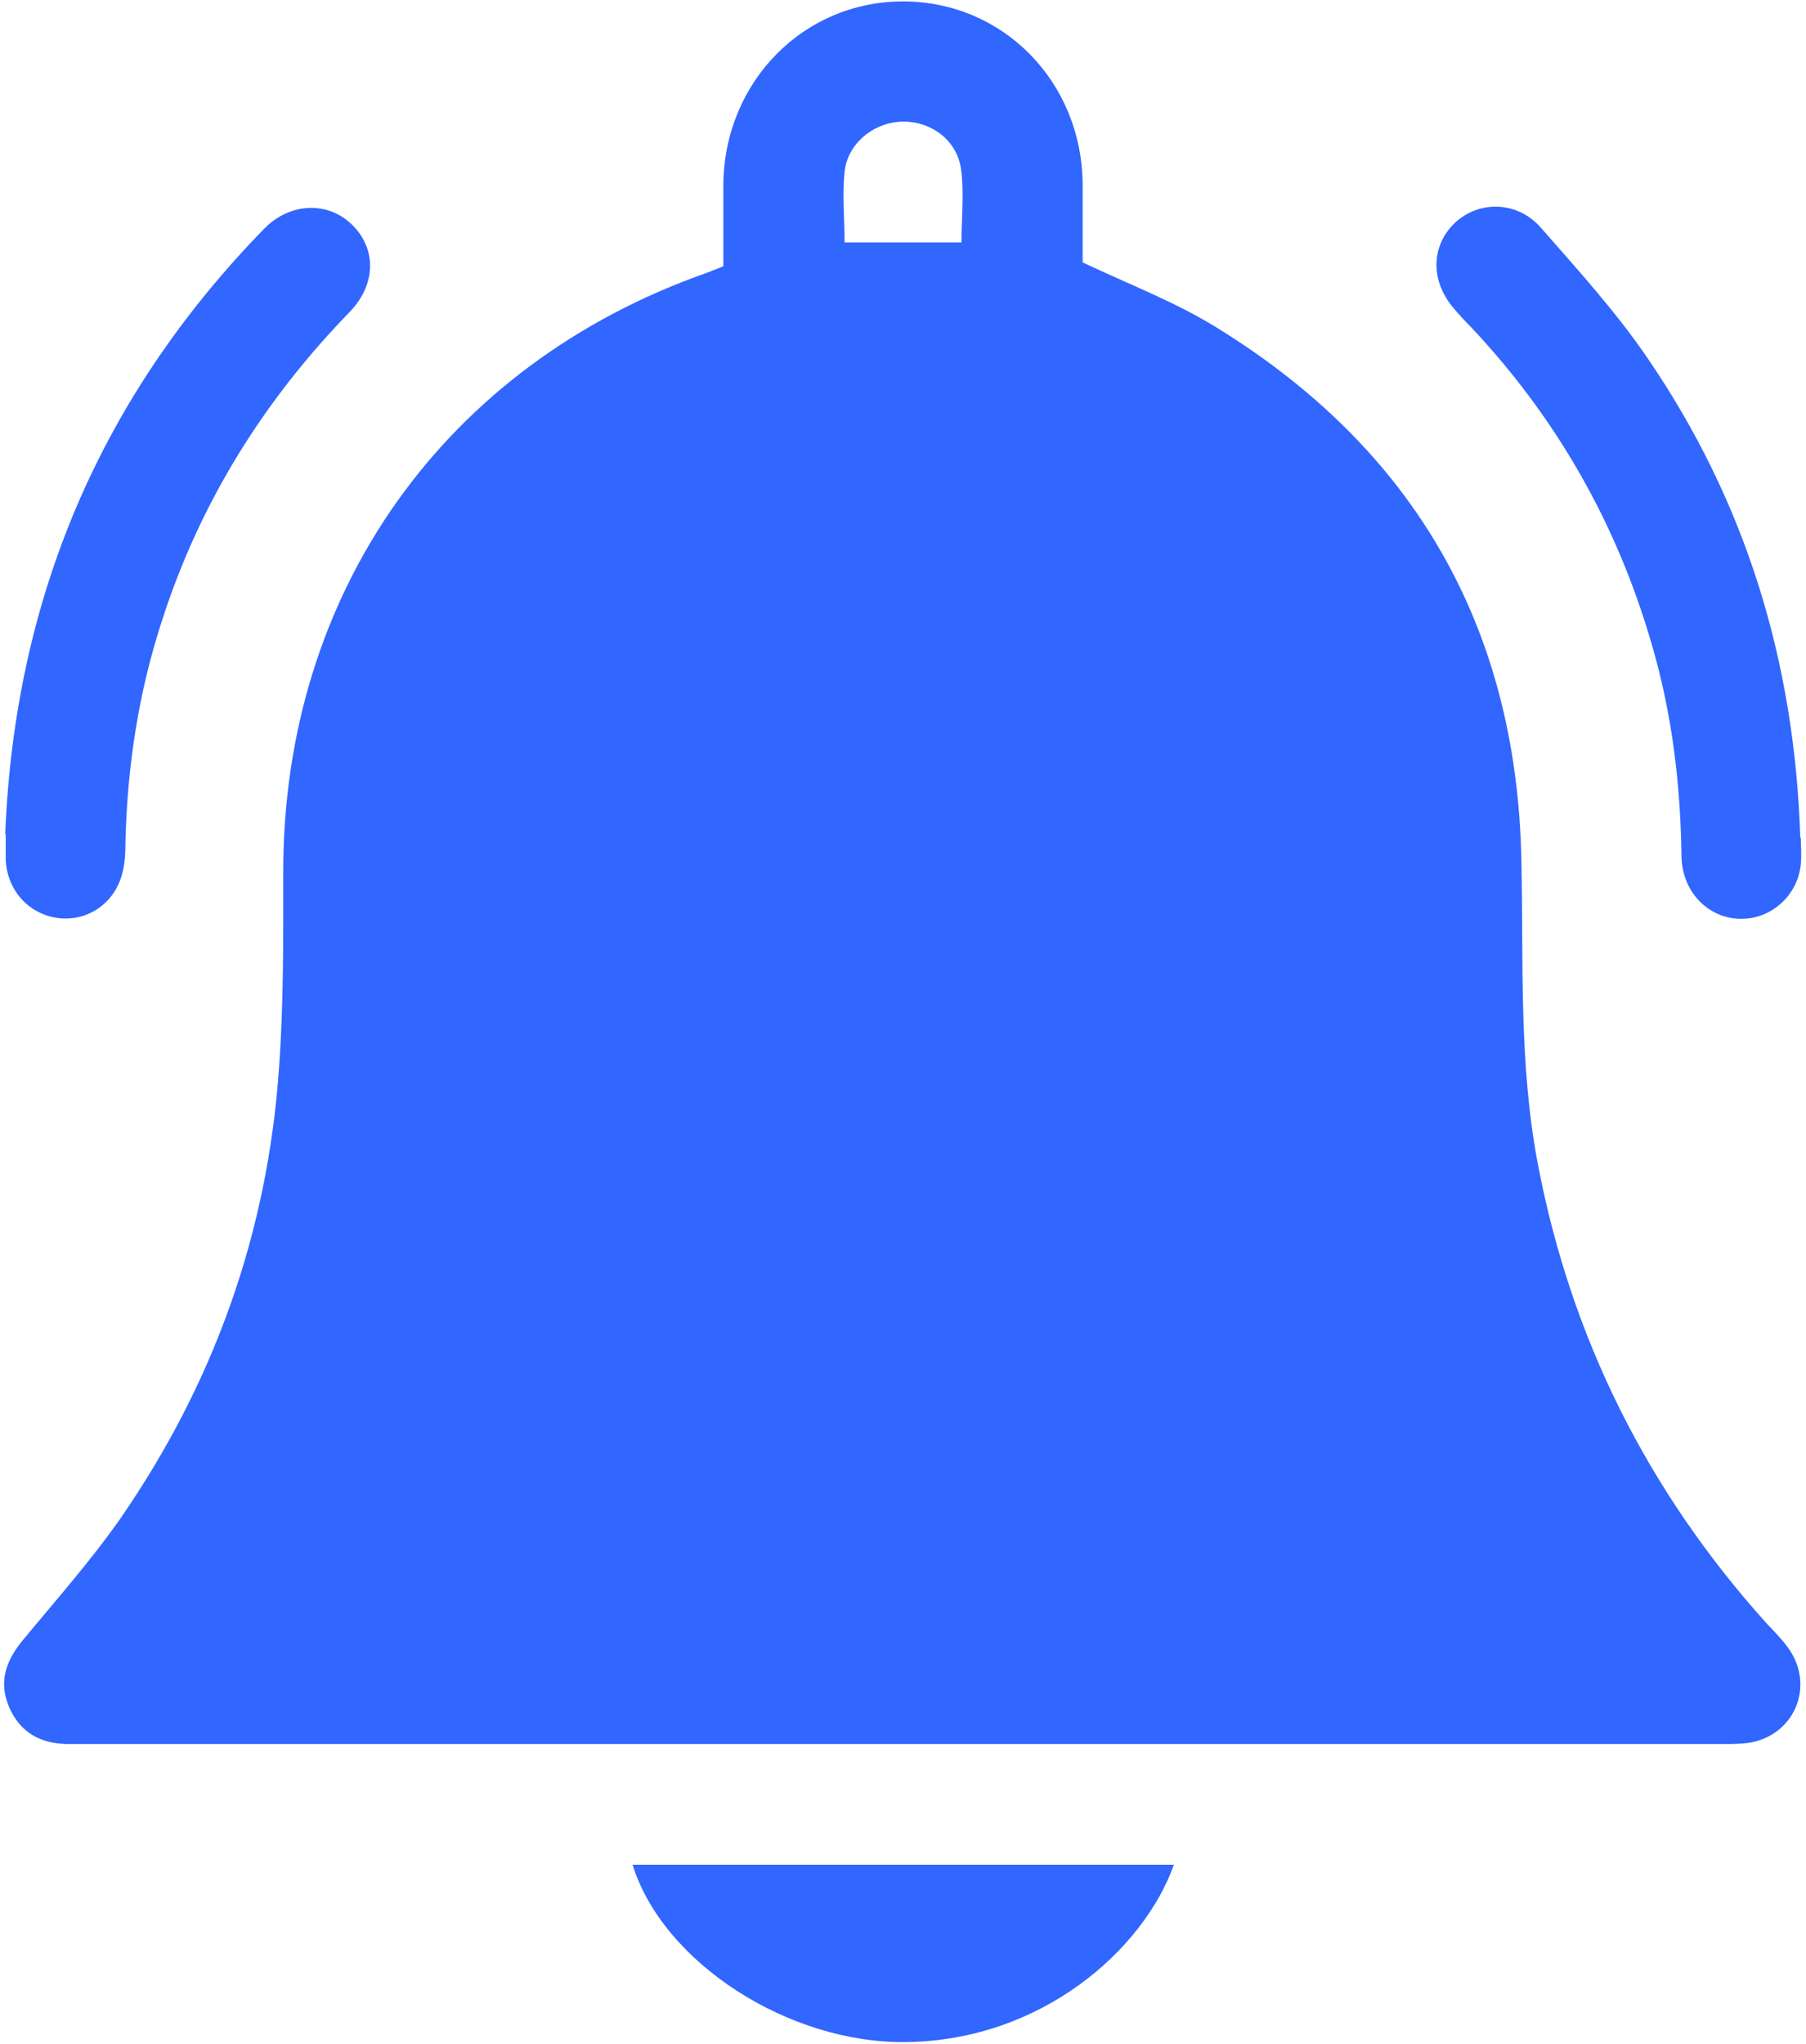 <?xml version="1.0" encoding="UTF-8"?>
<svg id="Layer_1" data-name="Layer 1" xmlns="http://www.w3.org/2000/svg" viewBox="0 0 38 43">
  <defs>
    <style>
      .cls-1 {
        fill: #3166ff;
        stroke-width: 0px;
      }
    </style>
  </defs>
  <g id="ANRUHZ">
    <g>
      <path class="cls-1" d="M15.22,5.6c0-.57,0-1.15,0-1.72.02-2.16,1.69-3.86,3.8-3.85,2.09.01,3.74,1.69,3.76,3.84,0,.57,0,1.15,0,1.65.99.47,1.97.84,2.85,1.39,4.12,2.55,6.27,6.27,6.38,11.13.05,2.16-.06,4.32.35,6.46.7,3.66,2.31,6.87,4.8,9.64.16.17.33.34.46.52.59.81.13,1.88-.86,2.01-.17.02-.34.02-.51.02-11.5,0-23,0-34.51,0-.11,0-.22,0-.33,0-.57-.01-.99-.25-1.22-.78-.22-.52-.07-.96.27-1.38.7-.85,1.44-1.68,2.07-2.58,1.97-2.85,3.1-6.01,3.34-9.47.1-1.38.09-2.76.09-4.15,0-5.86,3.39-10.65,8.91-12.59.1-.04.2-.08.33-.13ZM20.23,5.1c0-.51.06-1.04-.01-1.55-.09-.62-.66-1.02-1.27-.99-.59.03-1.12.47-1.18,1.06-.05.49,0,.98,0,1.48h2.47Z"/>
      <path class="cls-1" d="M.11,17.54c.2-4.95,2-9.19,5.45-12.73.54-.55,1.33-.58,1.84-.09.52.5.52,1.25-.03,1.83-1.81,1.86-3.15,4-3.95,6.47-.5,1.52-.74,3.08-.78,4.67,0,.25-.01.5-.08.73-.18.62-.76.98-1.36.89-.61-.09-1.05-.59-1.08-1.22,0-.19,0-.37,0-.55Z"/>
      <path class="cls-1" d="M37.89,17.63c0,.12.02.34,0,.56-.07.66-.63,1.15-1.27,1.14-.68-.01-1.23-.57-1.24-1.32-.02-1.52-.2-3.01-.63-4.47-.73-2.52-2-4.75-3.8-6.66-.12-.12-.24-.25-.35-.38-.5-.57-.5-1.31,0-1.8.51-.49,1.33-.48,1.83.1.78.89,1.58,1.77,2.24,2.74,2.05,3,3.09,6.35,3.21,10.08Z"/>
      <path class="cls-1" d="M13.31,39.23h11.39c-.64,1.79-2.78,3.69-5.62,3.73-2.48.04-5.13-1.67-5.77-3.73Z"/>
    </g>
  </g>
</svg>